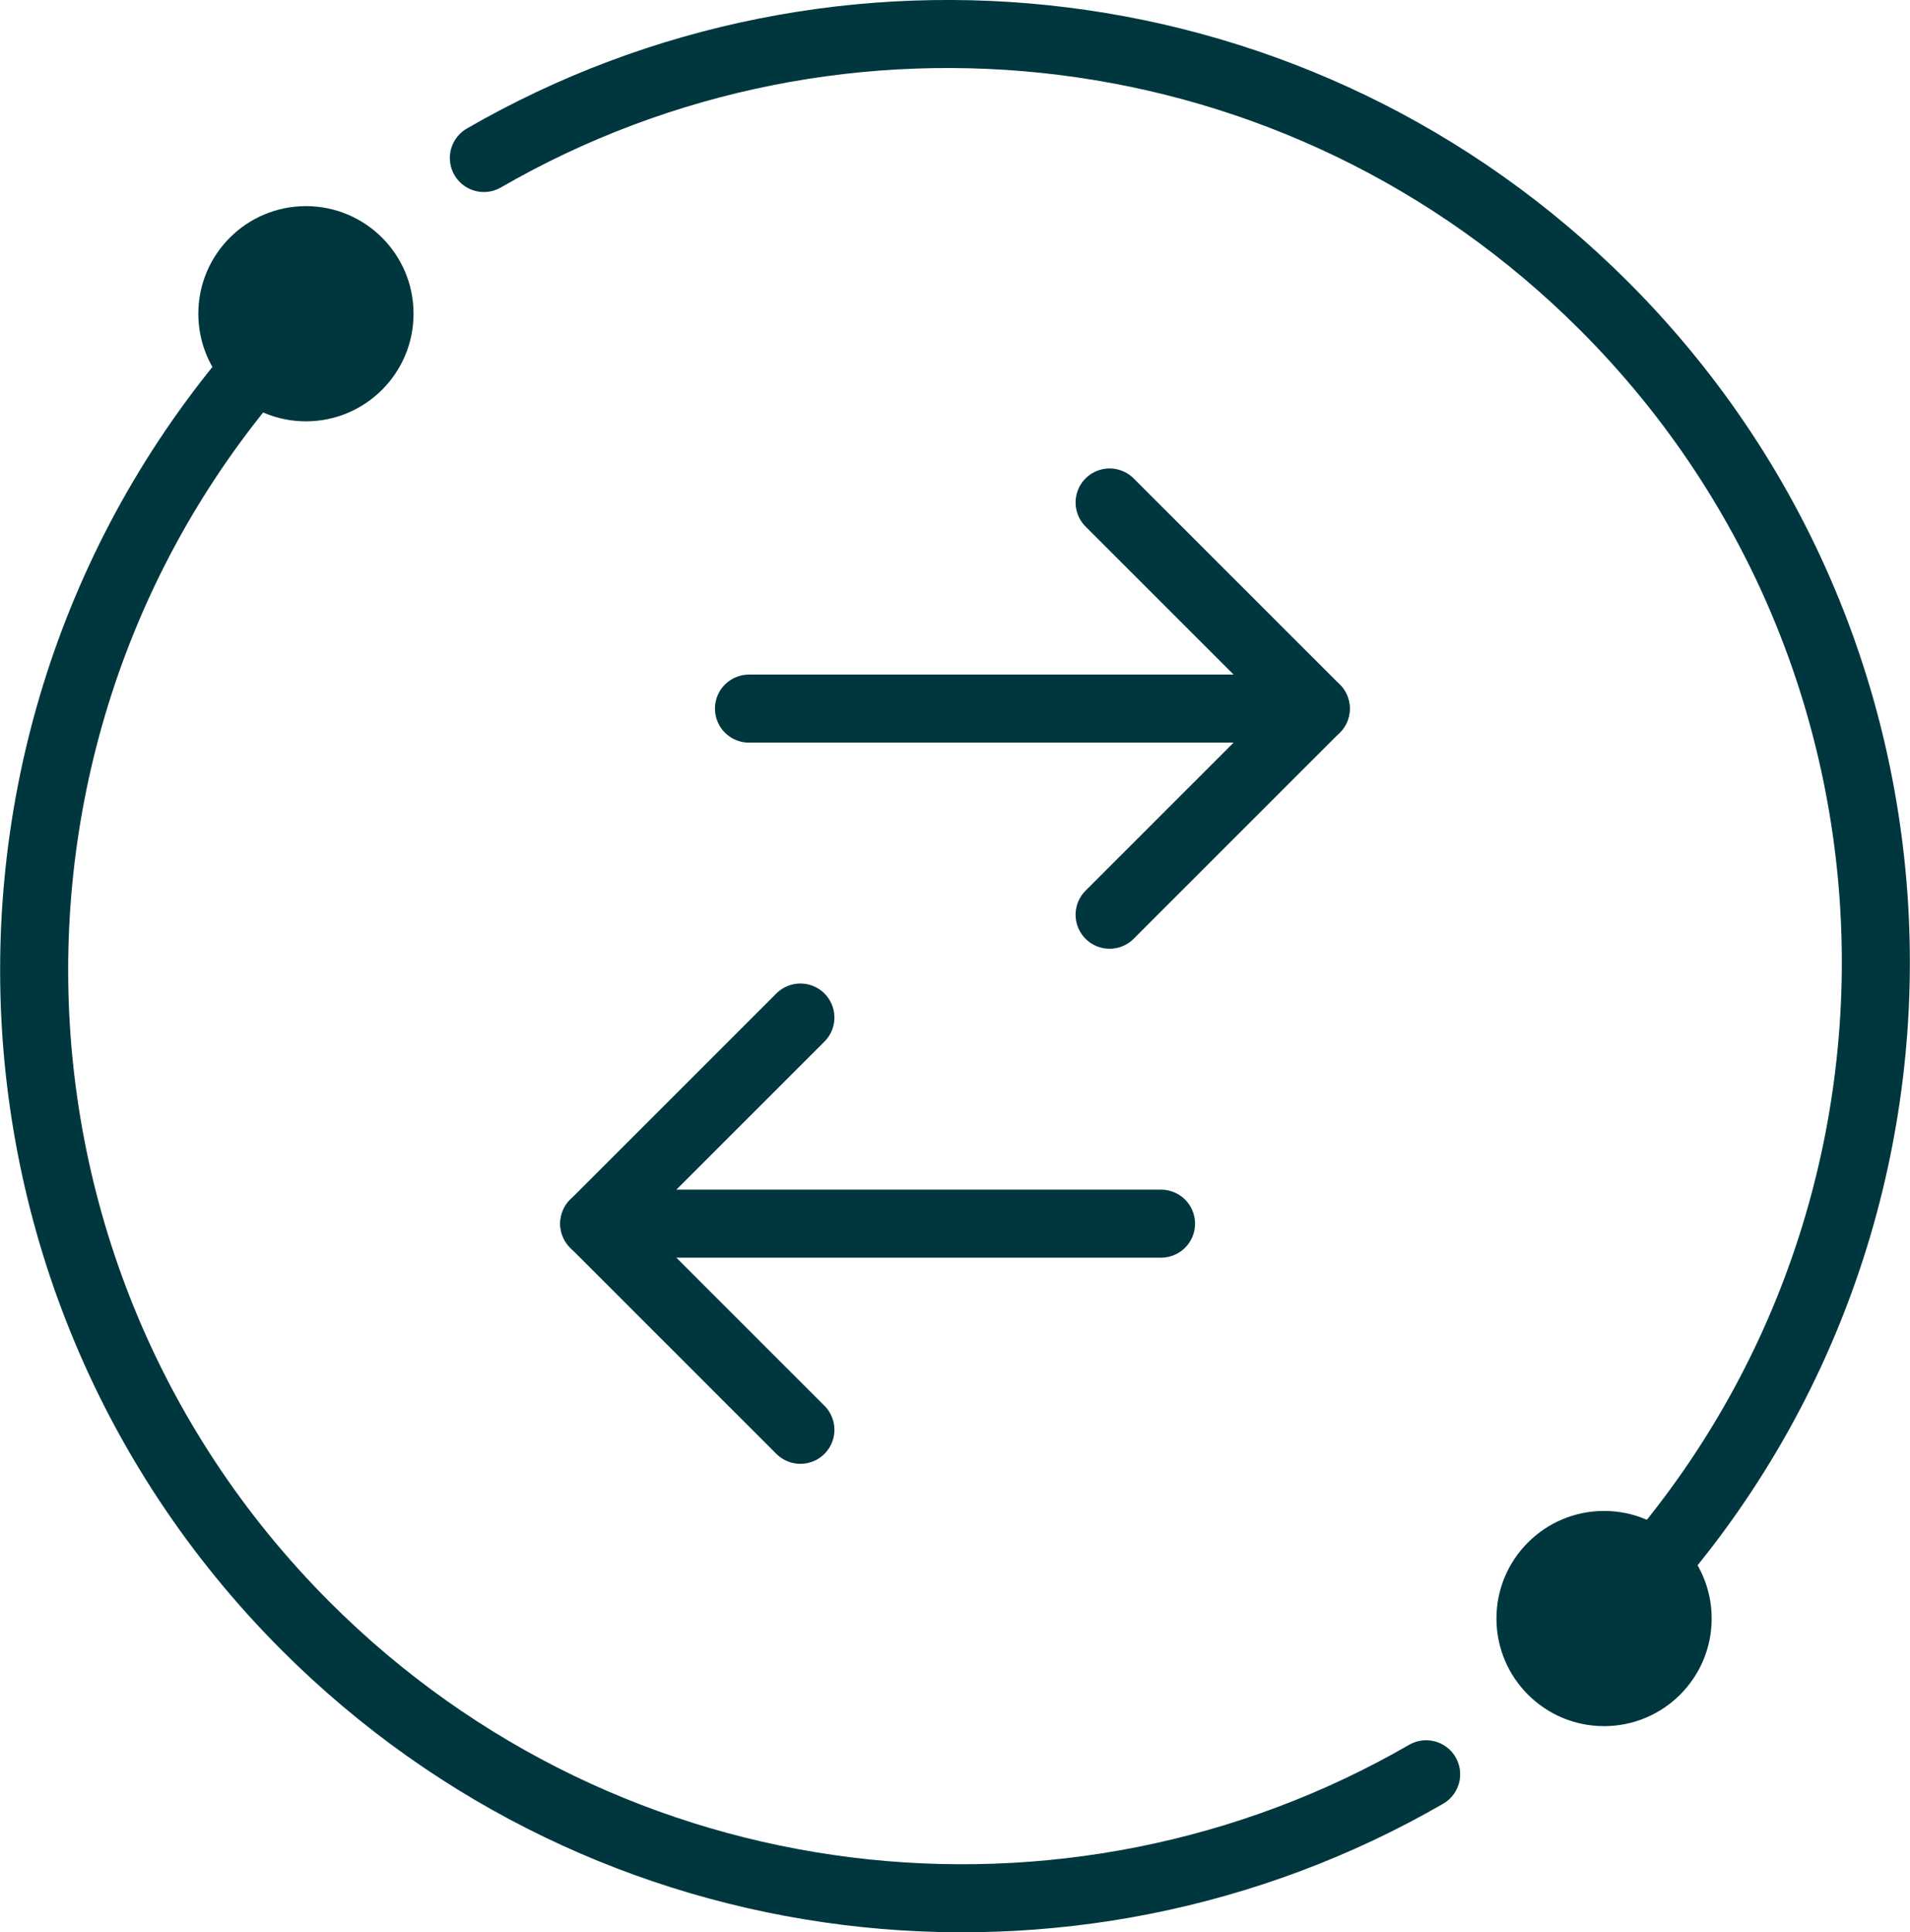 <?xml version="1.0" encoding="UTF-8"?>
<svg xmlns="http://www.w3.org/2000/svg" id="Layer_2" viewBox="0 0 75.79 76.68">
  <defs>
    <style>.cls-1{fill:#00373f;}.cls-2{fill:none;stroke:#00373f;stroke-linecap:round;stroke-linejoin:round;stroke-width:2.7px;}</style>
  </defs>
  <g id="TEXT">
    <path class="cls-2" d="m29.72,28.12h22.49"></path>
    <path class="cls-2" d="m44.03,19.94l8.18,8.18-8.18,8.18"></path>
    <path class="cls-2" d="m46.07,48.56h-22.49"></path>
    <path class="cls-2" d="m31.76,56.74l-8.18-8.18,8.18-8.18"></path>
    <path class="cls-2" d="m56.59,70.41c-14.09,8.14-32.4,6.18-44.45-5.87-14.38-14.38-14.38-37.71,0-52.09"></path>
    <circle class="cls-1" cx="12.14" cy="12.45" r="4.27"></circle>
    <path class="cls-2" d="m19.2,6.27C33.28-1.87,51.6.09,63.65,12.14c14.38,14.38,14.38,37.71,0,52.09"></path>
    <circle class="cls-1" cx="63.65" cy="64.23" r="4.27"></circle>
  </g>
</svg>
